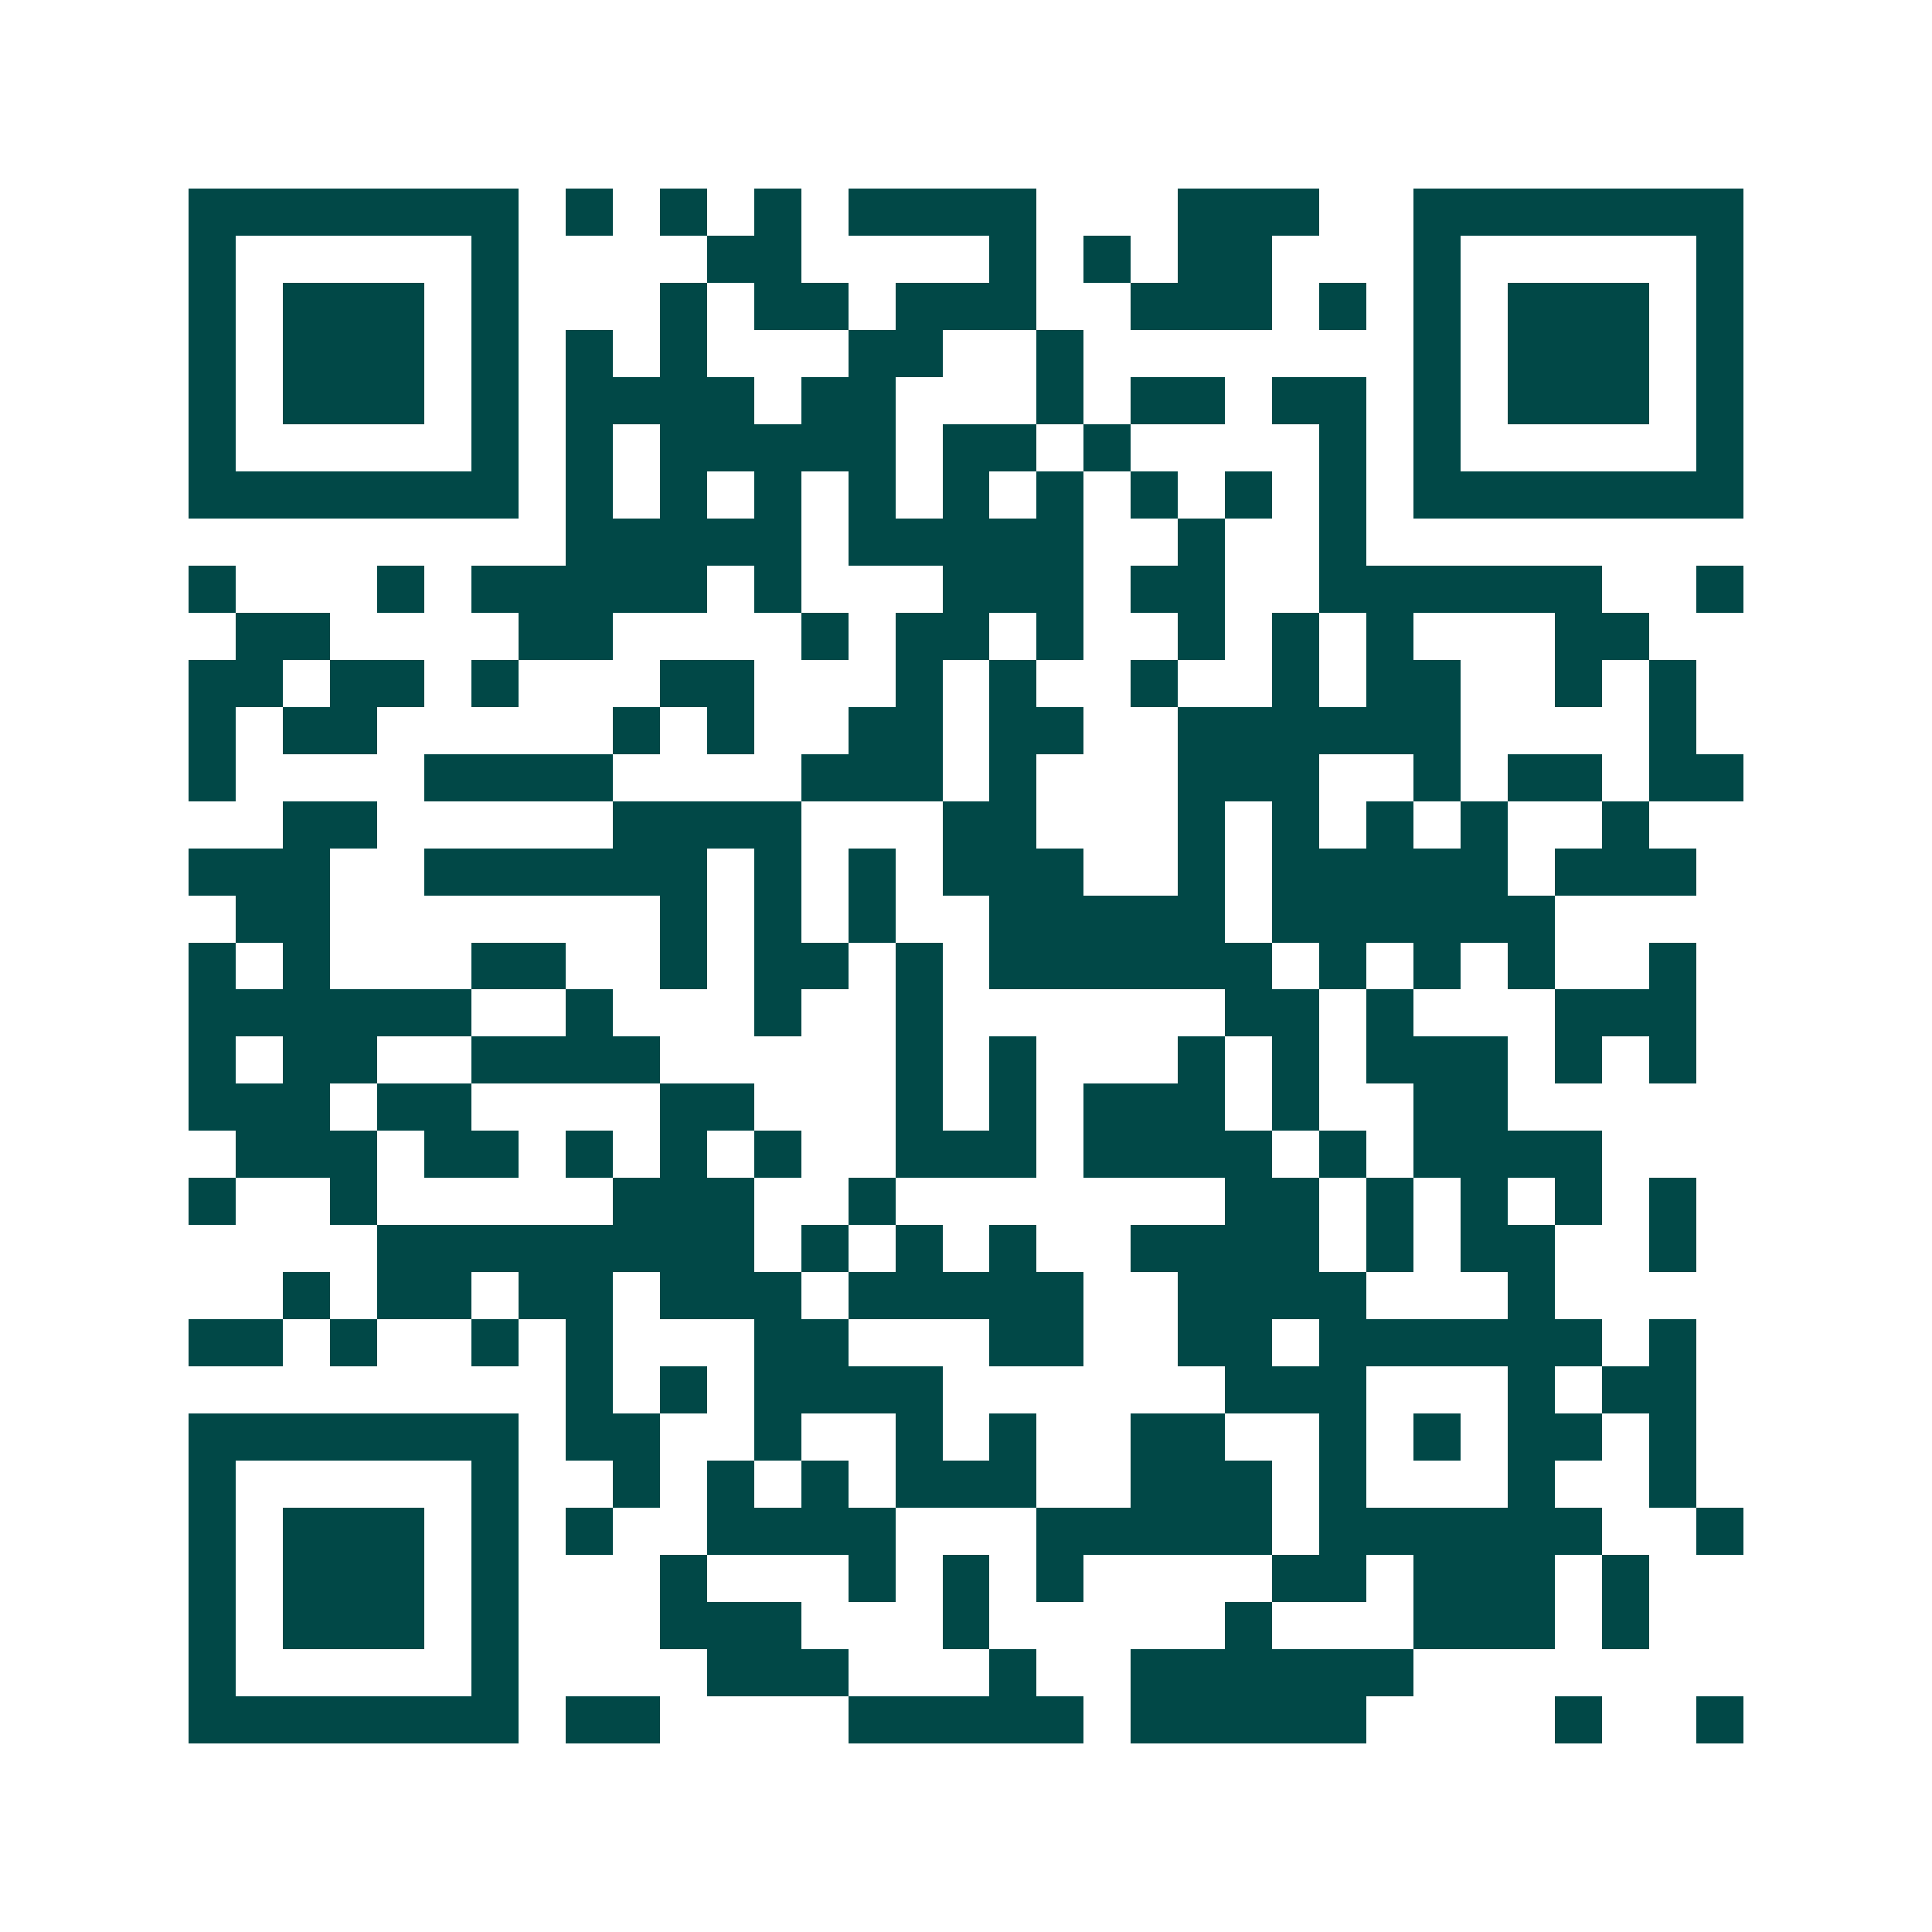 <svg xmlns="http://www.w3.org/2000/svg" width="200" height="200" viewBox="0 0 41 41" shape-rendering="crispEdges"><path fill="#ffffff" d="M0 0h41v41H0z"/><path stroke="#014847" d="M4 4.5h7m1 0h1m1 0h1m1 0h1m1 0h4m3 0h3m2 0h7M4 5.5h1m5 0h1m4 0h2m4 0h1m1 0h1m1 0h2m3 0h1m5 0h1M4 6.5h1m1 0h3m1 0h1m3 0h1m1 0h2m1 0h3m2 0h3m1 0h1m1 0h1m1 0h3m1 0h1M4 7.5h1m1 0h3m1 0h1m1 0h1m1 0h1m3 0h2m2 0h1m7 0h1m1 0h3m1 0h1M4 8.5h1m1 0h3m1 0h1m1 0h4m1 0h2m3 0h1m1 0h2m1 0h2m1 0h1m1 0h3m1 0h1M4 9.5h1m5 0h1m1 0h1m1 0h5m1 0h2m1 0h1m4 0h1m1 0h1m5 0h1M4 10.5h7m1 0h1m1 0h1m1 0h1m1 0h1m1 0h1m1 0h1m1 0h1m1 0h1m1 0h1m1 0h7M12 11.5h5m1 0h5m2 0h1m2 0h1M4 12.5h1m3 0h1m1 0h5m1 0h1m3 0h3m1 0h2m2 0h6m2 0h1M5 13.5h2m4 0h2m4 0h1m1 0h2m1 0h1m2 0h1m1 0h1m1 0h1m3 0h2M4 14.5h2m1 0h2m1 0h1m3 0h2m3 0h1m1 0h1m2 0h1m2 0h1m1 0h2m2 0h1m1 0h1M4 15.5h1m1 0h2m5 0h1m1 0h1m2 0h2m1 0h2m2 0h6m4 0h1M4 16.5h1m4 0h4m4 0h3m1 0h1m3 0h3m2 0h1m1 0h2m1 0h2M6 17.5h2m5 0h4m3 0h2m3 0h1m1 0h1m1 0h1m1 0h1m2 0h1M4 18.5h3m2 0h6m1 0h1m1 0h1m1 0h3m2 0h1m1 0h5m1 0h3M5 19.5h2m7 0h1m1 0h1m1 0h1m2 0h5m1 0h6M4 20.5h1m1 0h1m3 0h2m2 0h1m1 0h2m1 0h1m1 0h6m1 0h1m1 0h1m1 0h1m2 0h1M4 21.5h6m2 0h1m3 0h1m2 0h1m6 0h2m1 0h1m3 0h3M4 22.5h1m1 0h2m2 0h4m5 0h1m1 0h1m3 0h1m1 0h1m1 0h3m1 0h1m1 0h1M4 23.5h3m1 0h2m4 0h2m3 0h1m1 0h1m1 0h3m1 0h1m2 0h2M5 24.5h3m1 0h2m1 0h1m1 0h1m1 0h1m2 0h3m1 0h4m1 0h1m1 0h4M4 25.5h1m2 0h1m5 0h3m2 0h1m7 0h2m1 0h1m1 0h1m1 0h1m1 0h1M8 26.5h8m1 0h1m1 0h1m1 0h1m2 0h4m1 0h1m1 0h2m2 0h1M6 27.5h1m1 0h2m1 0h2m1 0h3m1 0h5m2 0h4m3 0h1M4 28.5h2m1 0h1m2 0h1m1 0h1m3 0h2m3 0h2m2 0h2m1 0h6m1 0h1M12 29.5h1m1 0h1m1 0h4m6 0h3m3 0h1m1 0h2M4 30.5h7m1 0h2m2 0h1m2 0h1m1 0h1m2 0h2m2 0h1m1 0h1m1 0h2m1 0h1M4 31.5h1m5 0h1m2 0h1m1 0h1m1 0h1m1 0h3m2 0h3m1 0h1m3 0h1m2 0h1M4 32.5h1m1 0h3m1 0h1m1 0h1m2 0h4m3 0h5m1 0h6m2 0h1M4 33.5h1m1 0h3m1 0h1m3 0h1m3 0h1m1 0h1m1 0h1m4 0h2m1 0h3m1 0h1M4 34.5h1m1 0h3m1 0h1m3 0h3m3 0h1m5 0h1m3 0h3m1 0h1M4 35.5h1m5 0h1m4 0h3m3 0h1m2 0h6M4 36.5h7m1 0h2m4 0h5m1 0h5m4 0h1m2 0h1"/></svg>
